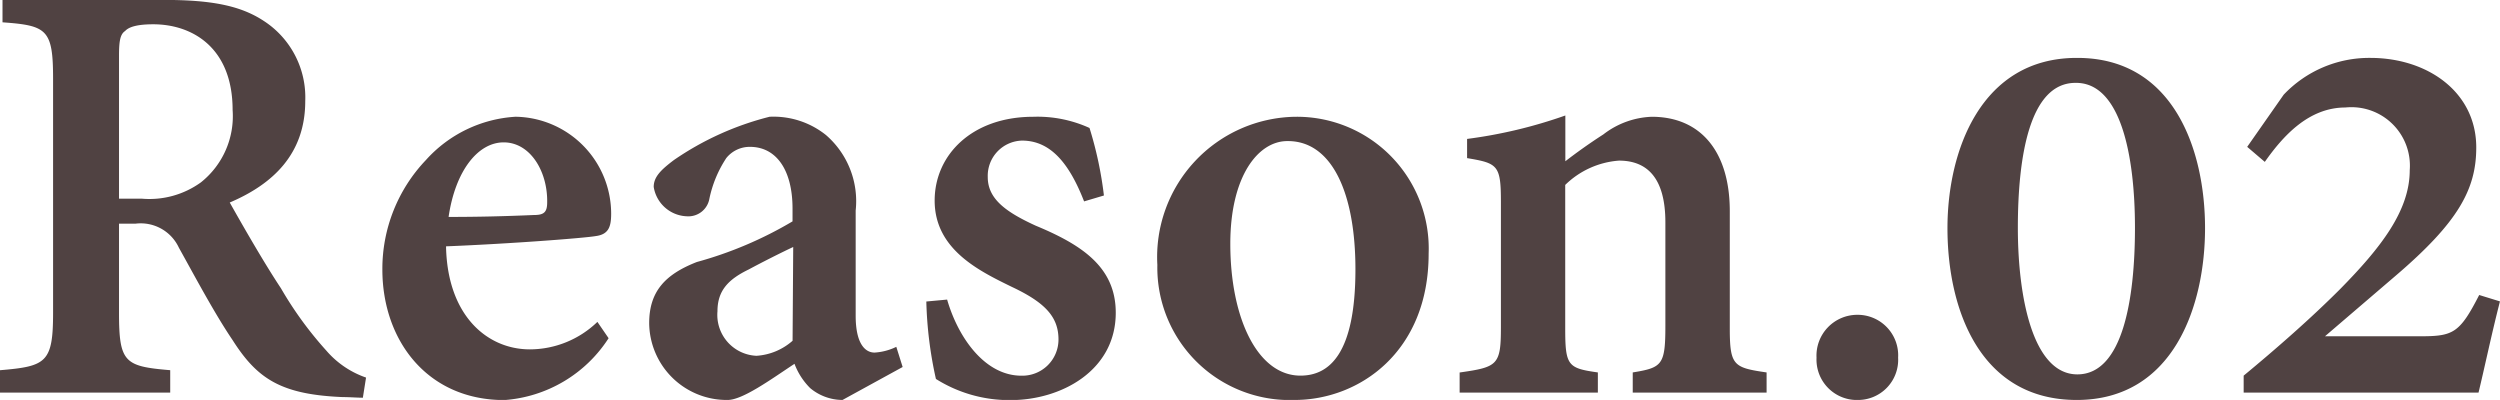 <svg xmlns="http://www.w3.org/2000/svg" width="118.263" height="18.92" viewBox="0 0 118.263 18.92">
  <path id="パス_145086" data-name="パス 145086" d="M18.376-.711A4.34,4.34,0,0,1,16.5-1.983,17.343,17.343,0,0,1,14.35-4.935c-.863-1.3-1.953-3.224-2.422-4.057,2.028-.863,3.572-2.286,3.572-4.8a4.309,4.309,0,0,0-1.953-3.784c-1.12-.742-2.513-1-4.768-1h-7.6v1.06c2.1.151,2.392.333,2.392,2.664V-3.784c0,2.361-.318,2.543-2.513,2.725V0H9.112V-1.06C6.948-1.241,6.69-1.423,6.69-3.784V-7.992h.787A1.989,1.989,0,0,1,9.521-6.857c.8,1.438,1.7,3.133,2.543,4.375C13.229-.651,14.35.091,17.271.212c.333,0,.681.03.954.03ZM6.69-9.173v-6.766c0-.711.061-1.014.288-1.166.182-.2.59-.318,1.332-.318,1.832,0,3.754,1.09,3.754,4.057a4,4,0,0,1-1.5,3.421,4.16,4.16,0,0,1-2.785.772ZM29.32-3.345a4.616,4.616,0,0,1-3.194,1.3c-2.013,0-3.905-1.589-3.966-4.874,3.042-.121,6.569-.394,7.069-.484.621-.076.742-.439.742-1.06a4.593,4.593,0,0,0-4.5-4.586h-.03A6.188,6.188,0,0,0,21.207-11a7.461,7.461,0,0,0-2.059,5.177c0,3.345,2.119,6.176,5.767,6.176A6.414,6.414,0,0,0,29.85-2.573Zm-4.435-8.492c1.271,0,2.089,1.393,2.059,2.846,0,.469-.167.59-.621.59-1.408.061-2.679.091-4.042.091C22.6-10.5,23.674-11.837,24.885-11.837ZM43.76-1.211l-.3-.954a2.716,2.716,0,0,1-1.029.272c-.439,0-.893-.409-.893-1.741v-4.98a4.138,4.138,0,0,0-1.408-3.572,3.973,3.973,0,0,0-2.664-.863A13.985,13.985,0,0,0,32.938-11c-.621.469-.954.8-.954,1.271A1.648,1.648,0,0,0,33.558-8.34a1.009,1.009,0,0,0,1.06-.833,5.534,5.534,0,0,1,.8-1.922,1.42,1.42,0,0,1,1.12-.53c1.241,0,2.013,1.09,2.013,2.921V-8.1a18.373,18.373,0,0,1-4.526,1.922c-1.514.59-2.255,1.408-2.255,2.891A3.668,3.668,0,0,0,35.48.348c.711,0,2.043-.969,3.164-1.71a3.214,3.214,0,0,0,.742,1.15,2.4,2.4,0,0,0,1.529.56ZM38.553-2.452a2.85,2.85,0,0,1-1.71.711A1.937,1.937,0,0,1,35-3.845c0-.984.515-1.514,1.483-1.983.59-.318,1.483-.772,2.1-1.06ZM53.281-9.324a17.724,17.724,0,0,0-.681-3.194,5.938,5.938,0,0,0-2.664-.53c-2.891,0-4.662,1.8-4.662,3.966,0,2.331,2.149,3.345,3.663,4.087,1.574.742,2.195,1.423,2.195,2.482A1.71,1.71,0,0,1,49.376-.8c-1.71,0-2.982-1.771-3.512-3.6l-.984.091a18.776,18.776,0,0,0,.454,3.663,6.5,6.5,0,0,0,3.542,1c2.361,0,4.965-1.377,4.965-4.132,0-2.134-1.559-3.194-3.784-4.117-1.423-.651-2.271-1.271-2.271-2.3a1.666,1.666,0,0,1,1.62-1.726c1.332,0,2.225,1.044,2.937,2.876Zm9.052-3.724A6.636,6.636,0,0,0,55.809-6.04,6.264,6.264,0,0,0,62.3.348c3.058,0,6.342-2.271,6.342-6.917a6.236,6.236,0,0,0-6.282-6.479Zm-.348,1.15c2.074,0,3.194,2.437,3.194,6.07,0,4-1.241,5.025-2.6,5.025C60.562-.8,59.26-3.5,59.26-7.039c0-3.224,1.332-4.859,2.694-4.859ZM84.629,0V-.954c-1.559-.227-1.741-.318-1.741-2.089v-5.54c0-2.8-1.362-4.465-3.693-4.465a3.969,3.969,0,0,0-2.286.833c-.681.439-1.271.863-1.8,1.271v-2.165A22.612,22.612,0,0,1,70.461-12v.908c1.453.242,1.6.333,1.6,2.074V-3.1c0,1.8-.151,1.892-1.953,2.149V0h6.539V-.954c-1.423-.2-1.544-.318-1.544-2.089V-9.824a4.059,4.059,0,0,1,2.543-1.15c1.393,0,2.195.893,2.195,2.921v4.889c0,1.862-.151,1.983-1.544,2.21V0Zm4.284.348a1.9,1.9,0,0,0,1.938-2,1.918,1.918,0,0,0-1.937-2.028A1.932,1.932,0,0,0,86.991-1.65a1.912,1.912,0,0,0,1.907,2ZM99.3-15.833c-4.526,0-6.115,4.39-6.115,8.053,0,3.83,1.529,8.128,6.115,8.128s6.07-4.465,6.07-8.128c0-3.693-1.483-8.053-6.04-8.053Zm-.03,1.181c2.1,0,2.785,3.406,2.785,6.857,0,3.406-.59,6.933-2.725,6.933-2.1,0-2.815-3.633-2.815-6.933,0-3.345.545-6.857,2.725-6.857ZM118.339-4.617c-.938,1.832-1.241,1.953-2.831,1.953h-4.465L114.4-5.54c2.937-2.513,3.8-4.072,3.8-6.055,0-2.634-2.316-4.238-5.01-4.238a5.571,5.571,0,0,0-4.1,1.741l-1.726,2.467.833.711c.863-1.226,2.074-2.573,3.814-2.573a2.766,2.766,0,0,1,3.042,2.967c0,1.922-1.377,3.678-3.3,5.631-1.393,1.393-3,2.8-4.556,4.087V0h11.11c.3-1.241.621-2.785,1.014-4.314Z" transform="translate(-1.06 18.572)" fill="#504242"/>
</svg>
